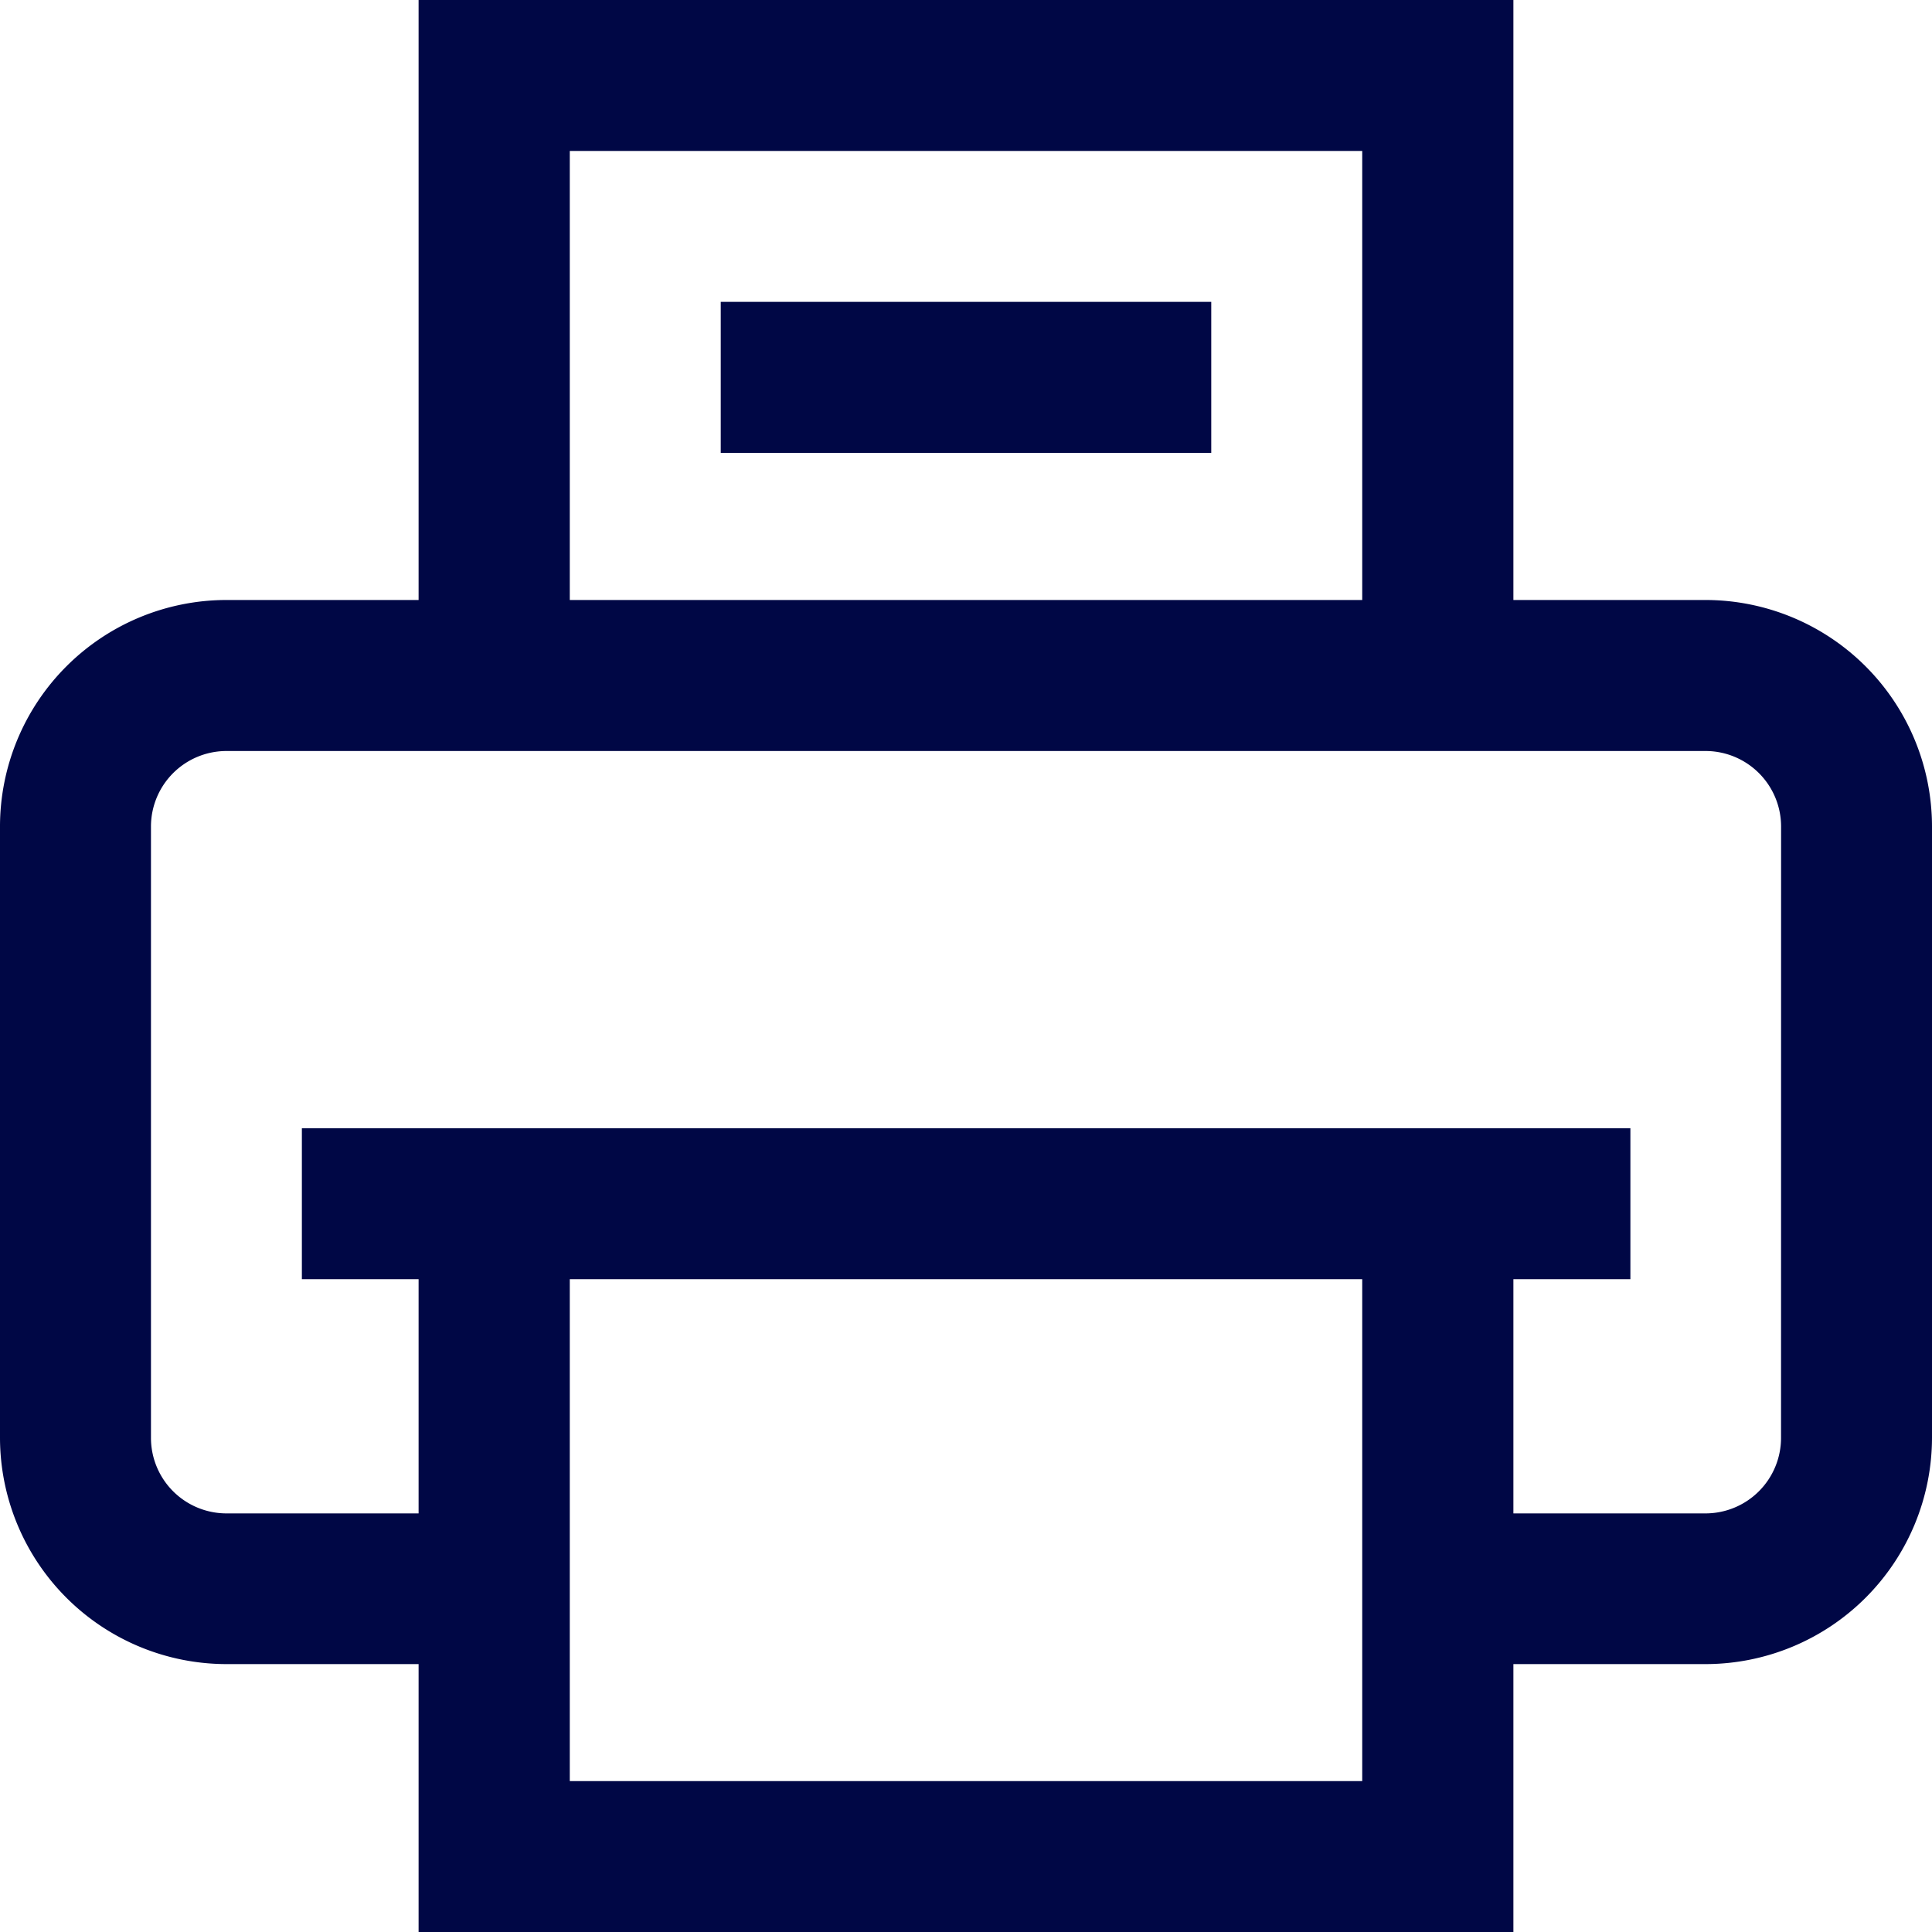 <svg xmlns="http://www.w3.org/2000/svg" width="36" height="36" viewBox="0 0 36 36">
  <path id="print" d="M31.781,11.18H28.2V0H7.8V11.18H4.219A4.223,4.223,0,0,0,0,15.4V26.789a4.223,4.223,0,0,0,4.219,4.219H7.8V36H28.2V31.008h3.586A4.223,4.223,0,0,0,36,26.789V15.4A4.223,4.223,0,0,0,31.781,11.18ZM10.617,2.813H25.383V11.18H10.617Zm0,30.375V23.836H25.383v9.352Zm22.57-6.4A1.408,1.408,0,0,1,31.781,28.2H28.2V23.836h2.18V21.023H5.625v2.813H7.8V28.2H4.219a1.408,1.408,0,0,1-1.406-1.406V15.4a1.408,1.408,0,0,1,1.406-1.406H31.781A1.408,1.408,0,0,1,33.188,15.4ZM22.57,5.625V8.438H13.43V5.625Zm0,0" fill="#000745"/>
</svg>

